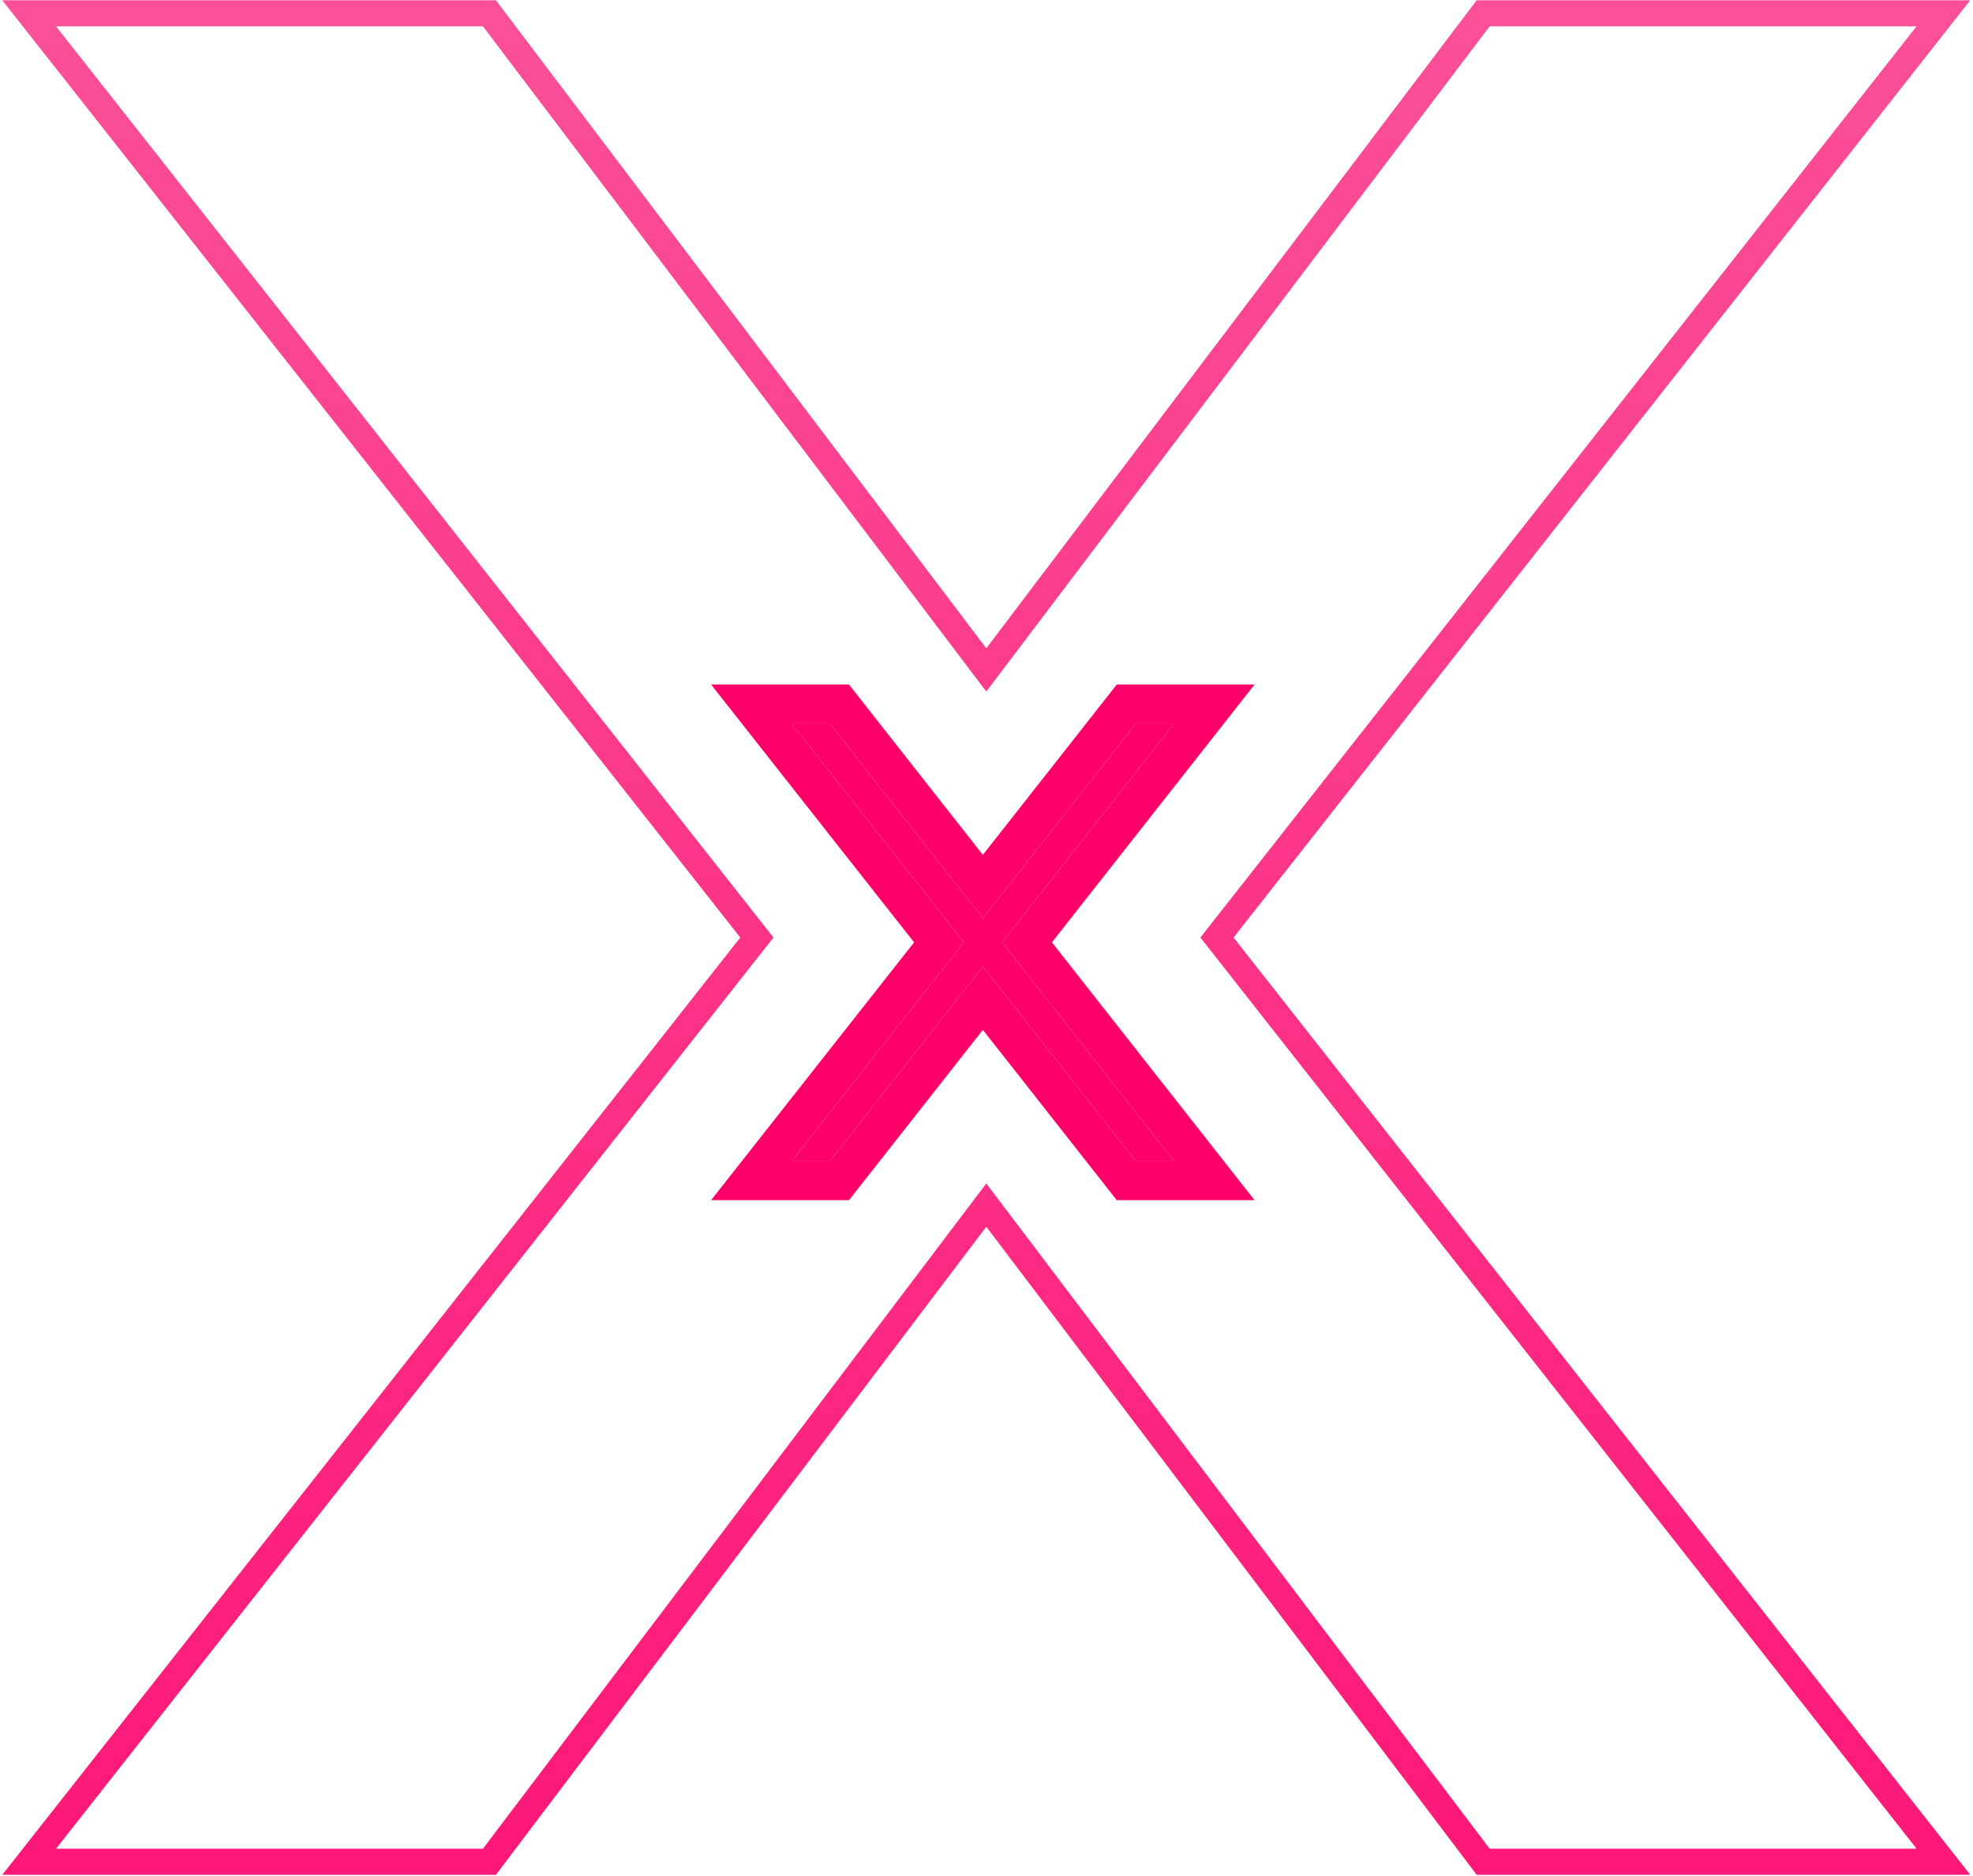 <?xml version="1.0" encoding="UTF-8"?> <svg xmlns="http://www.w3.org/2000/svg" width="571" height="543" viewBox="0 0 571 543" fill="none"> <path d="M278.963 272.713L229.132 209.428H240.196L284.451 265.721L328.706 209.428H339.77L290.027 272.713L339.77 335.998H328.706L284.451 279.705L240.196 335.998H229.132L278.963 272.713Z" fill="#FF006B"></path> <path fill-rule="evenodd" clip-rule="evenodd" d="M339.77 335.998H328.706L284.451 279.705L240.196 335.998H229.132L278.963 272.713L229.132 209.428H240.196L284.451 265.721L328.706 209.428H339.77L290.027 272.713L339.77 335.998ZM304.437 272.713L363.085 347.327H323.202L284.451 298.036L245.7 347.327H205.791L264.543 272.713L205.791 198.099H245.7L284.451 247.39L323.202 198.099H363.085L304.437 272.713Z" fill="#FF006B"></path> <path fill-rule="evenodd" clip-rule="evenodd" d="M223.851 271.313L16.221 7.625H139.767L285.44 200.136L431.113 7.625H554.659L347.397 271.313L554.659 535H431.113L285.44 342.49L139.767 535H16.221L223.851 271.313ZM285.44 355.007L143.523 542.553H0.66L214.238 271.313L0.66 0.073H143.523L285.44 187.619L427.357 0.073H570.203L357.004 271.313L570.203 542.553H427.357L285.44 355.007Z" fill="url(#paint0_linear_303_988)"></path> <defs> <linearGradient id="paint0_linear_303_988" x1="284.001" y1="-149" x2="284.001" y2="696" gradientUnits="userSpaceOnUse"> <stop stop-color="#FA5FA1"></stop> <stop offset="1" stop-color="#FF086F"></stop> </linearGradient> </defs> </svg> 